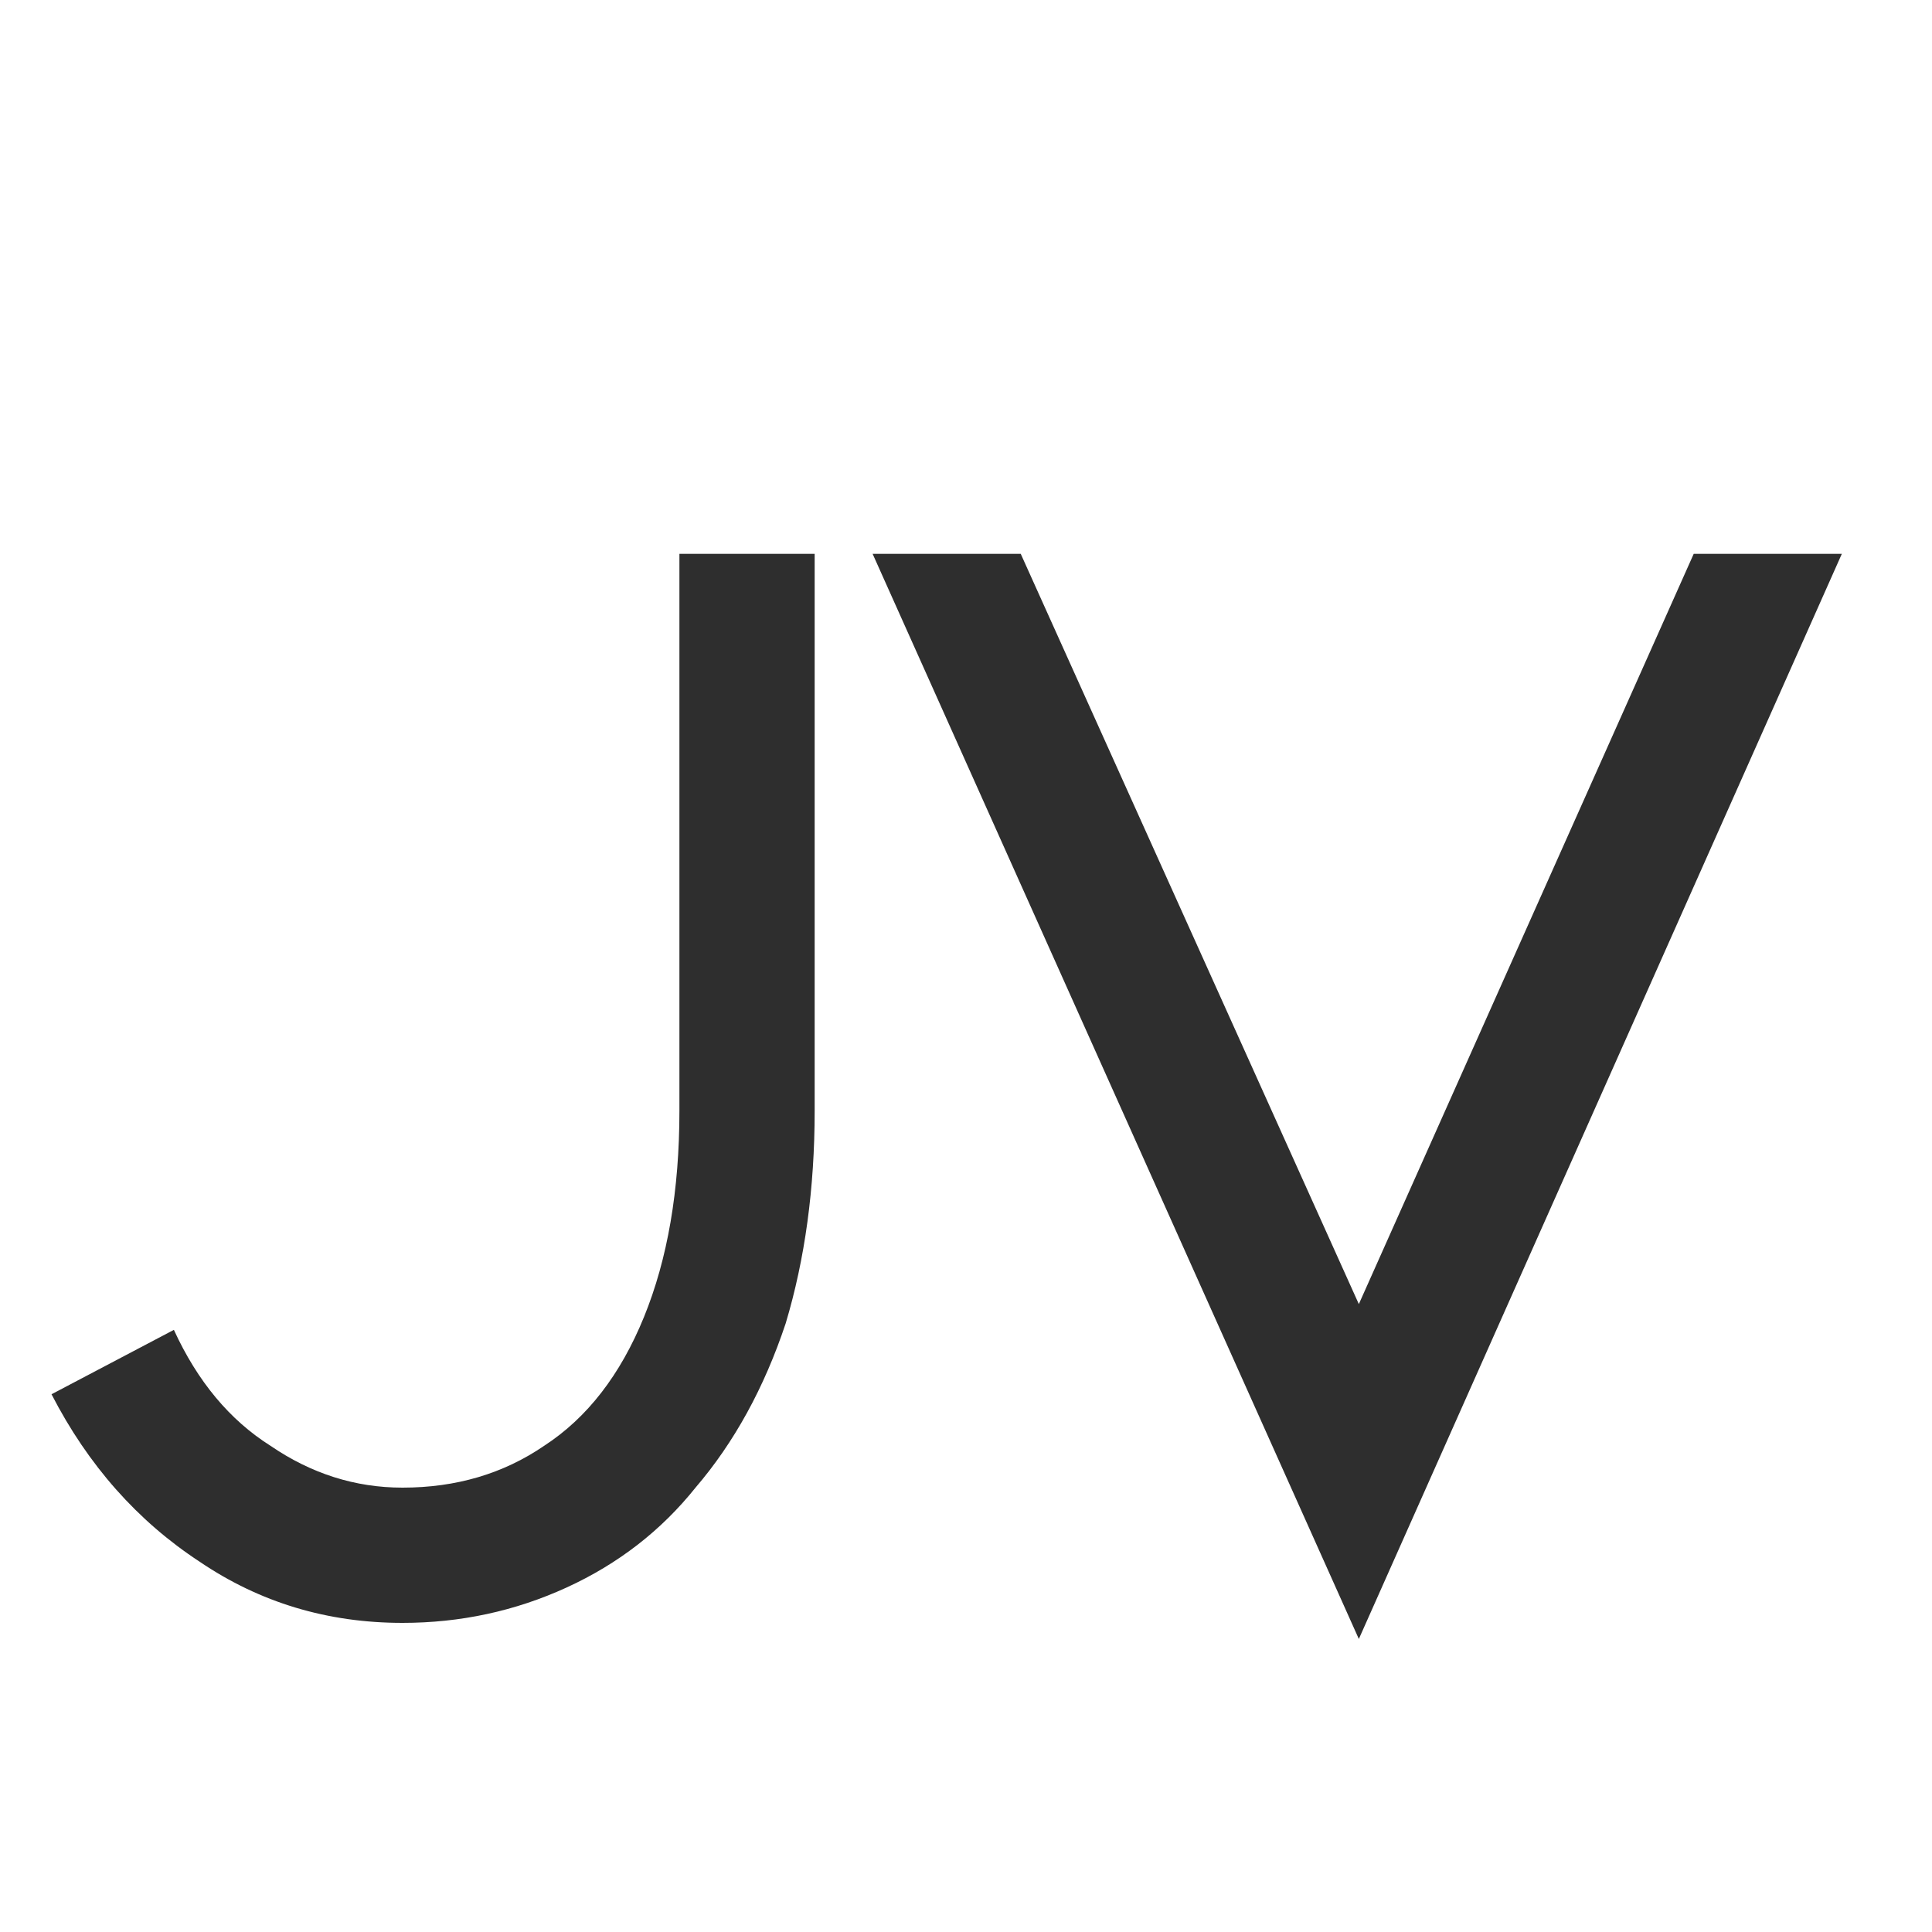<svg version="1.2" xmlns="http://www.w3.org/2000/svg" viewBox="0 0 60 60" width="60" height="60">
	<title>Black and Grey Simple Minimalist Aesthetic Studio Font Logo (1)-svg</title>
	<style>
		.s0 { fill: #2e2e2e } 
	</style>
	<g>
		<g>
			<g>
				<path class="s0" d="m21.6 46.2q-1.6 2-4 3.1-2.4 1.1-5.1 1.1-3.5 0-6.3-1.9-2.9-1.9-4.6-5.2l3.8-2q1.1 2.4 3 3.6 1.9 1.3 4.1 1.3 2.5 0 4.4-1.3 2-1.3 3.1-4 1.1-2.7 1.1-6.4v-17.3h4.2v17.3q0 3.6-0.9 6.6-1 3-2.8 5.1z"/>
			</g>
		</g>
	</g>
	<g>
		<g>
			<g>
				<path class="s0" d="m31.7 17.2l10.5 23.3 10.4-23.3h4.6l-15 33.7-15.1-33.7z"/>
			</g>
		</g>
	</g>
</svg>